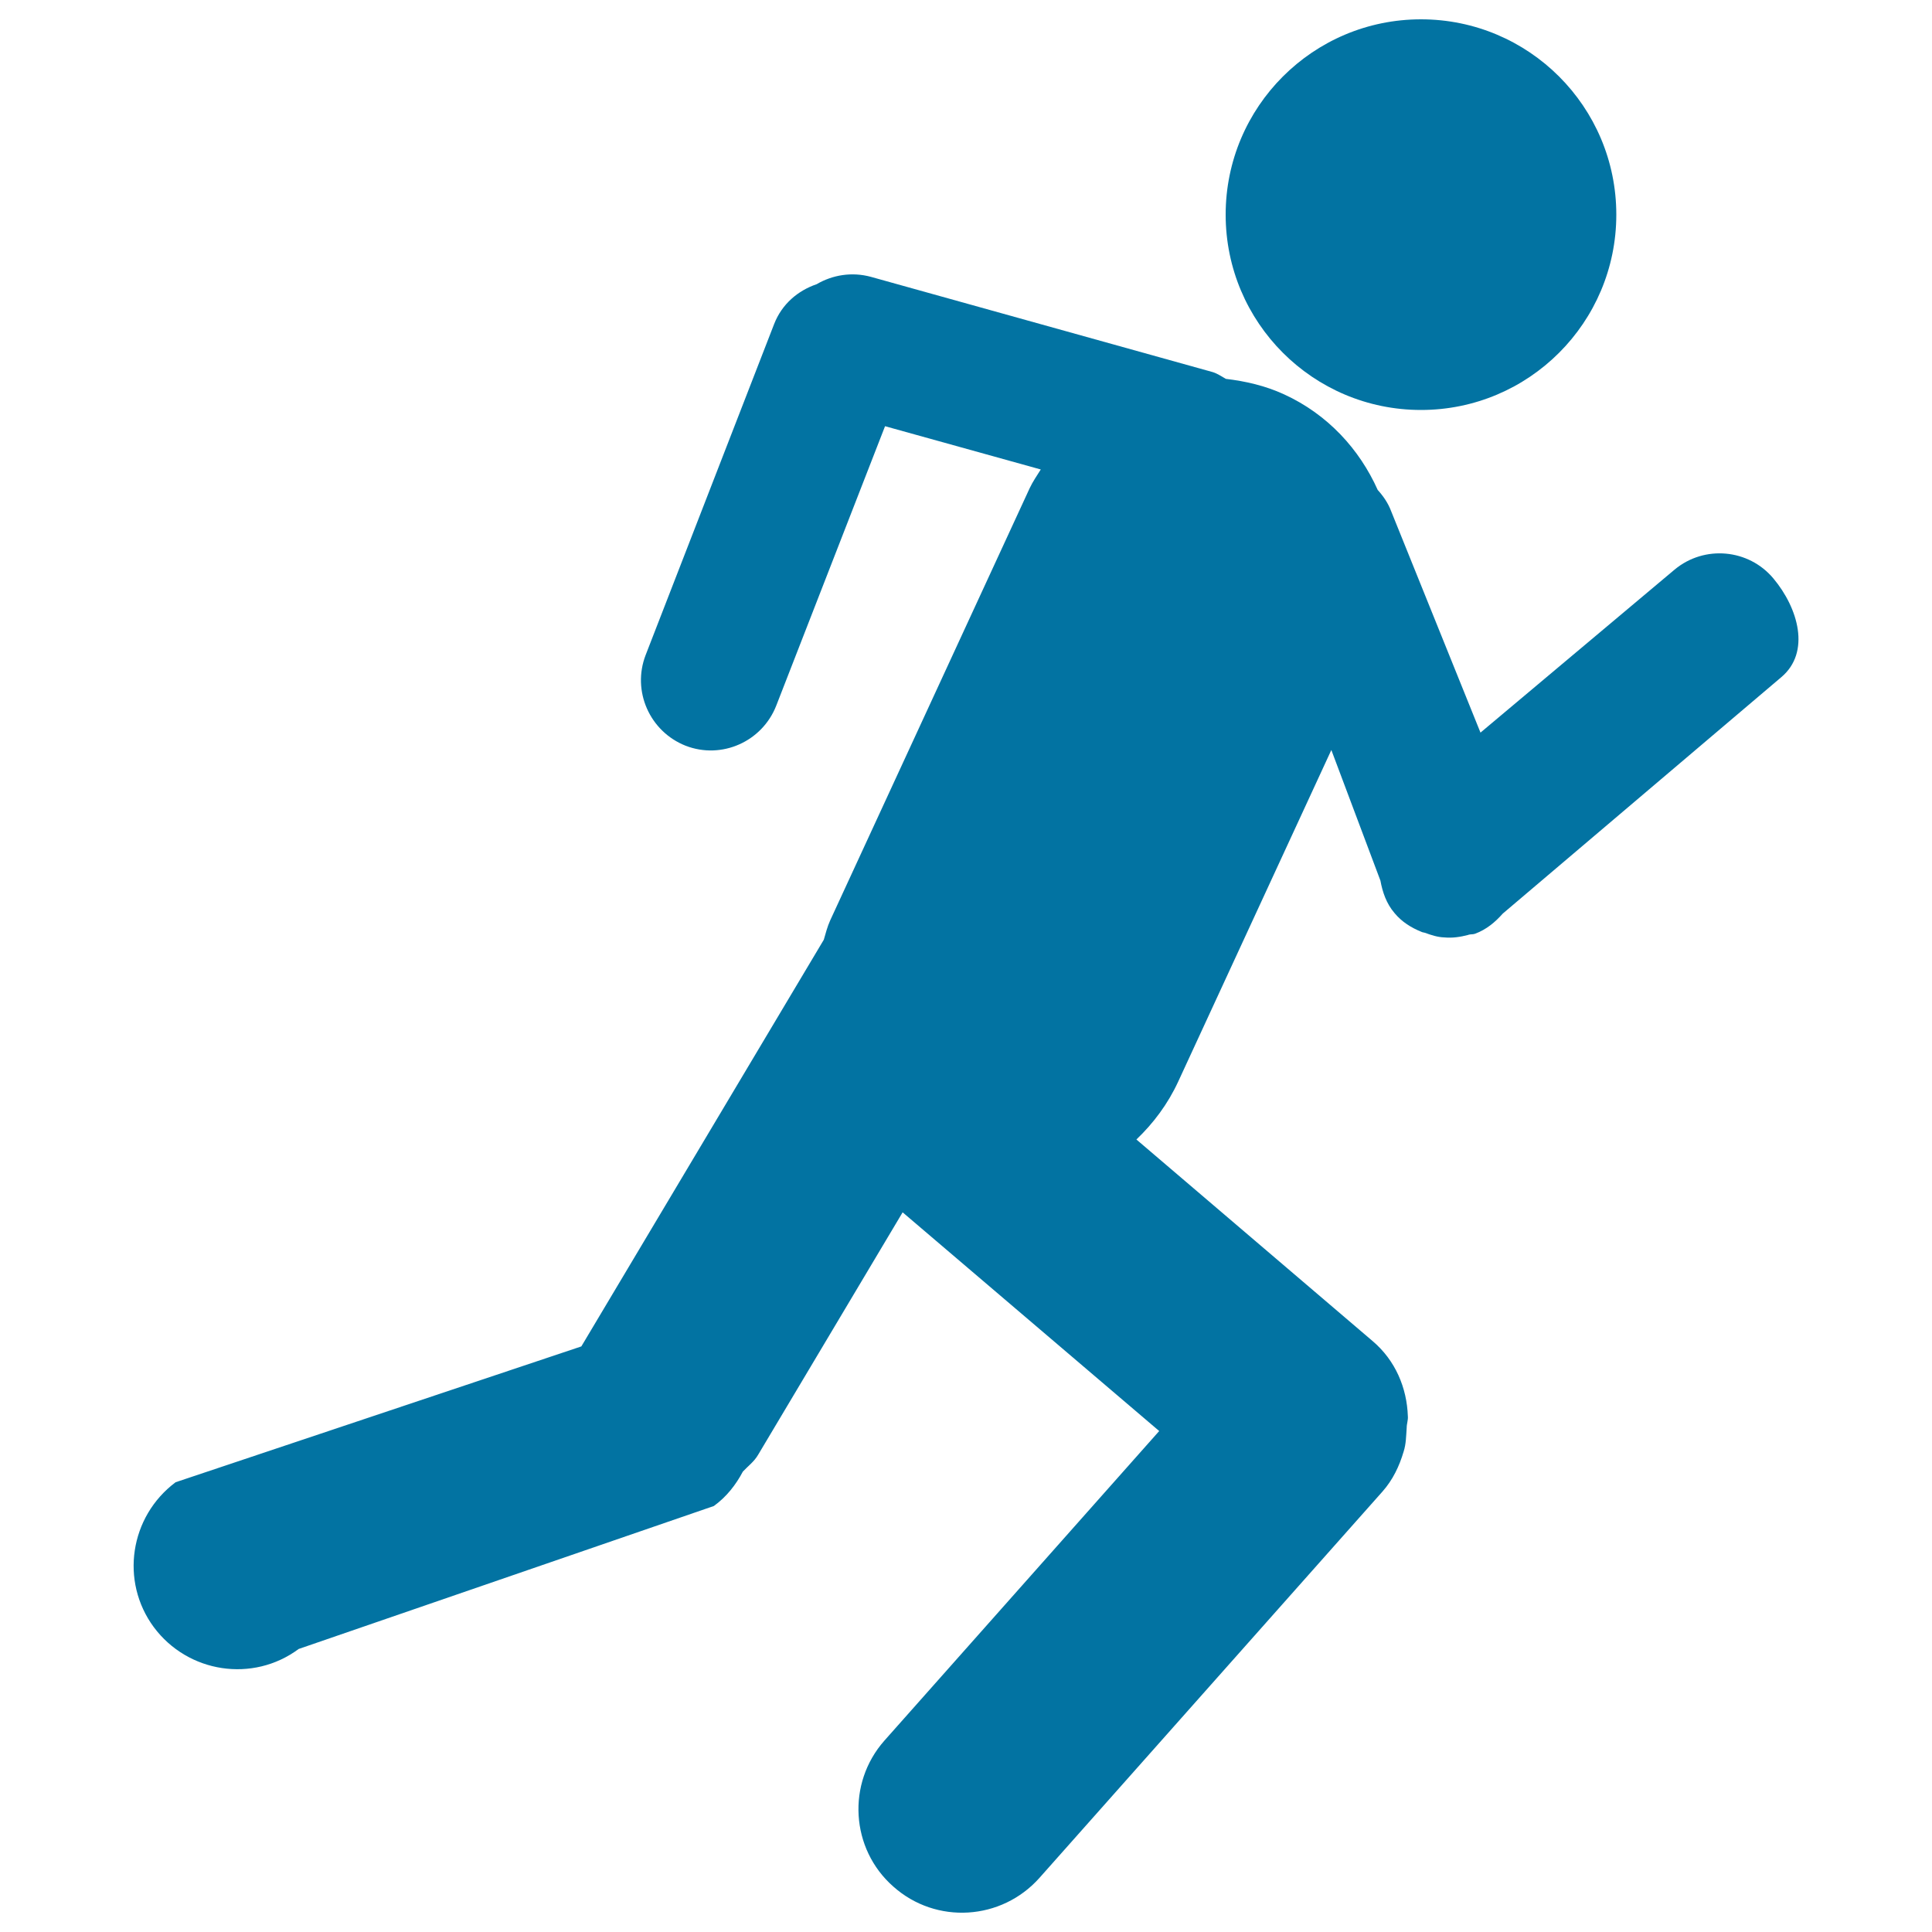 <svg xmlns="http://www.w3.org/2000/svg" viewBox="0 0 1000 1000" style="fill:#0273a2">
<title>Running Stick Figure SVG icon</title>
<g><g><path d="M917.9,299.4c-12.8-15.3-35.7-17.4-51.1-4.6l-100.5,84.4l-46.2-114.5c-1.6-4.3-4.1-7.9-7-11.1c-9.4-21-25.8-39.1-48.5-49.5c-9.8-4.5-20-6.8-30.1-8c-2.2-1.2-4.2-2.7-6.8-3.5l-176.9-49.3c-9.9-2.7-19.9-1-28.1,3.8c-9.7,3.3-18,10.3-22,20.6L334.2,339c-7.2,18.6,2,39.6,20.7,47c18.6,7.2,39.6-2.1,46.9-20.8l56.3-144.6l80.6,22.4c-2,3.2-4.1,6.2-5.7,9.6L429.7,476.4c-1.5,3.3-2.3,6.6-3.3,10L300.9,696.9l-210,70.3c-23.8,17.8-28.8,51.3-11.3,75c17.7,23.8,51.3,28.9,75,11.3l214.9-74c6.6-4.8,11.4-11,15-17.8c2.7-2.9,5.8-5.1,7.9-8.7l74.8-125.5L600,740.7L457.8,900.9c-19.6,22.1-17.6,56.1,4.6,75.6c22.1,19.7,56,17.6,75.7-4.6l177.4-199.8c5.5-6.2,8.8-13.3,11-20.7c1.3-4,1.3-8.2,1.6-12.4c0-2.1,0.8-4,0.6-6c-0.5-14.6-6.4-28.9-18.4-39L588.2,589.8c8.8-8.4,16.3-18.4,21.7-30.1l79.2-171.5l25.4,67.6c1.1,6,3.1,11.9,7.3,16.8c3.8,4.6,8.7,7.6,13.9,9.7c0.5,0.3,1.2,0.3,1.8,0.5c3.3,1.2,6.6,2.3,10.1,2.4c4.1,0.4,8.2-0.2,12.4-1.3c0.1-0.1,0.2-0.1,0.2-0.1c1.1-0.3,2.2-0.1,3.3-0.5c5.9-2.2,10.4-6,14.3-10.4L922,350.5C937.3,337.6,930.8,314.8,917.9,299.4z"/><circle cx="735.5" cy="111.1" r="101.1"/></g></g>
</svg>